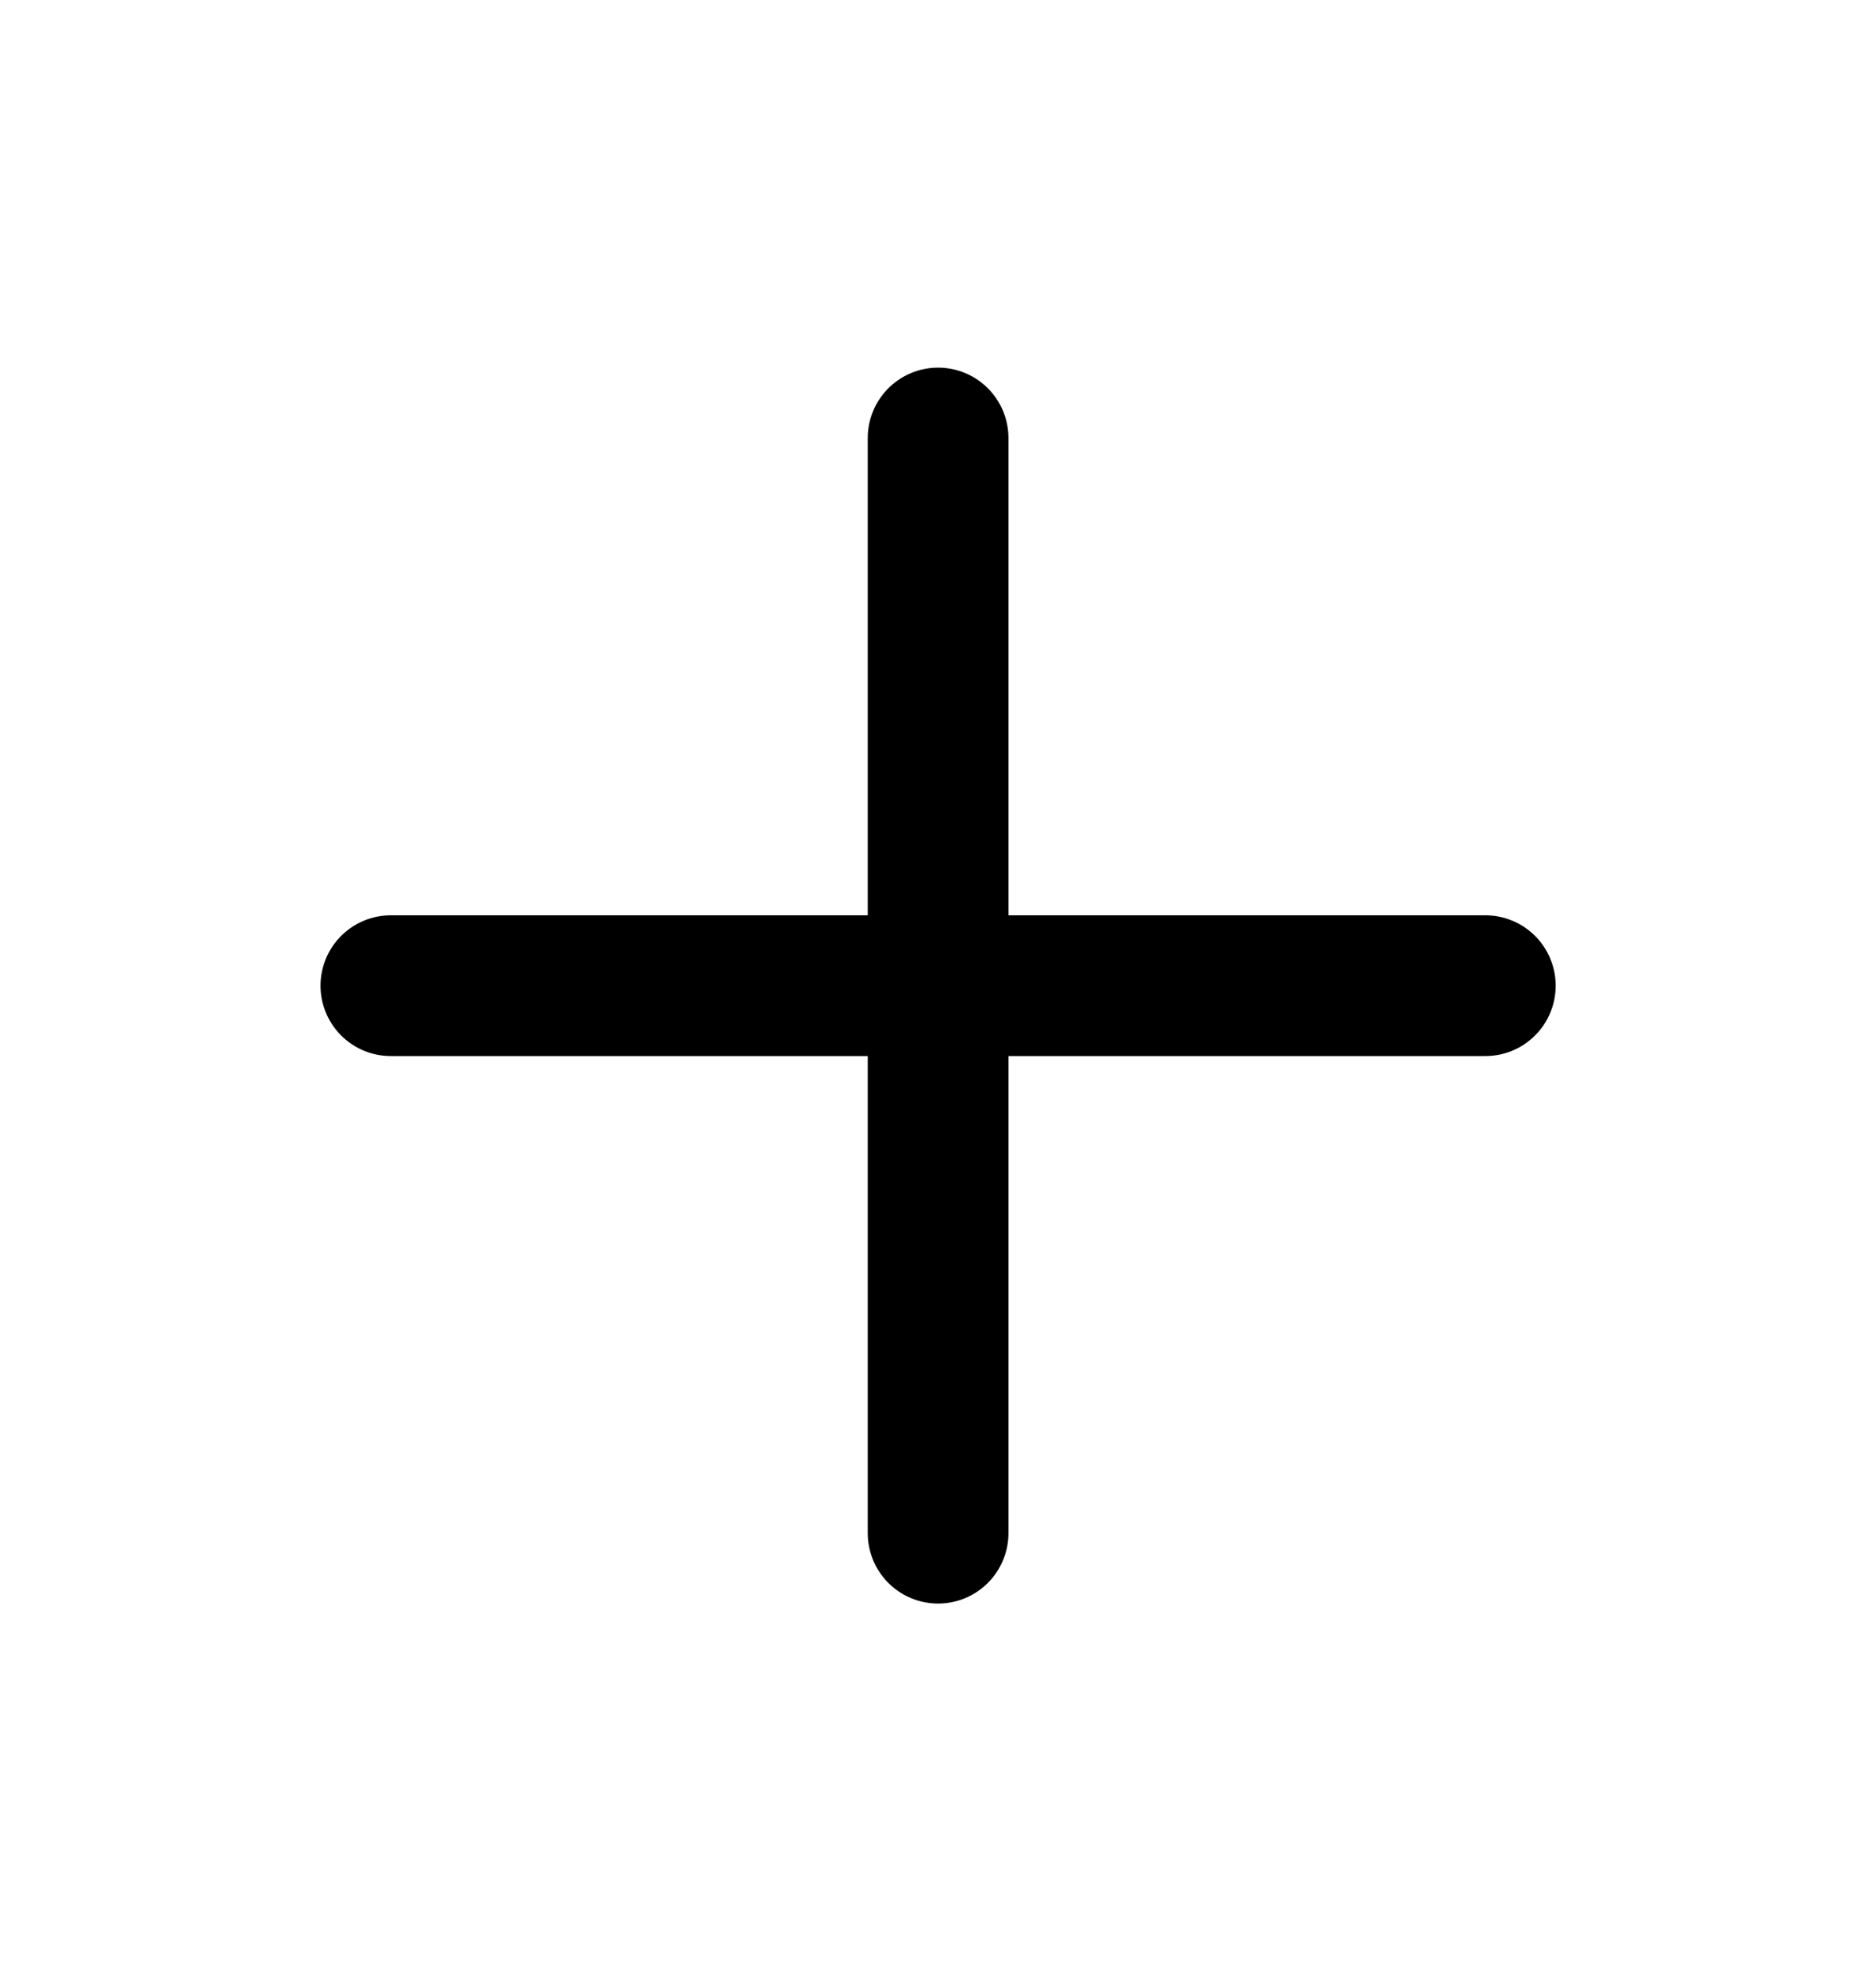 <svg width="20" height="21" viewBox="0 0 20 21" fill="none" xmlns="http://www.w3.org/2000/svg">
<path d="M10.001 4.667V16.335" stroke="black" stroke-width="1.5" stroke-linecap="round" stroke-linejoin="round"/>
<path d="M15.835 10.502H4.167" stroke="black" stroke-width="1.5" stroke-linecap="round" stroke-linejoin="round"/>
</svg>
